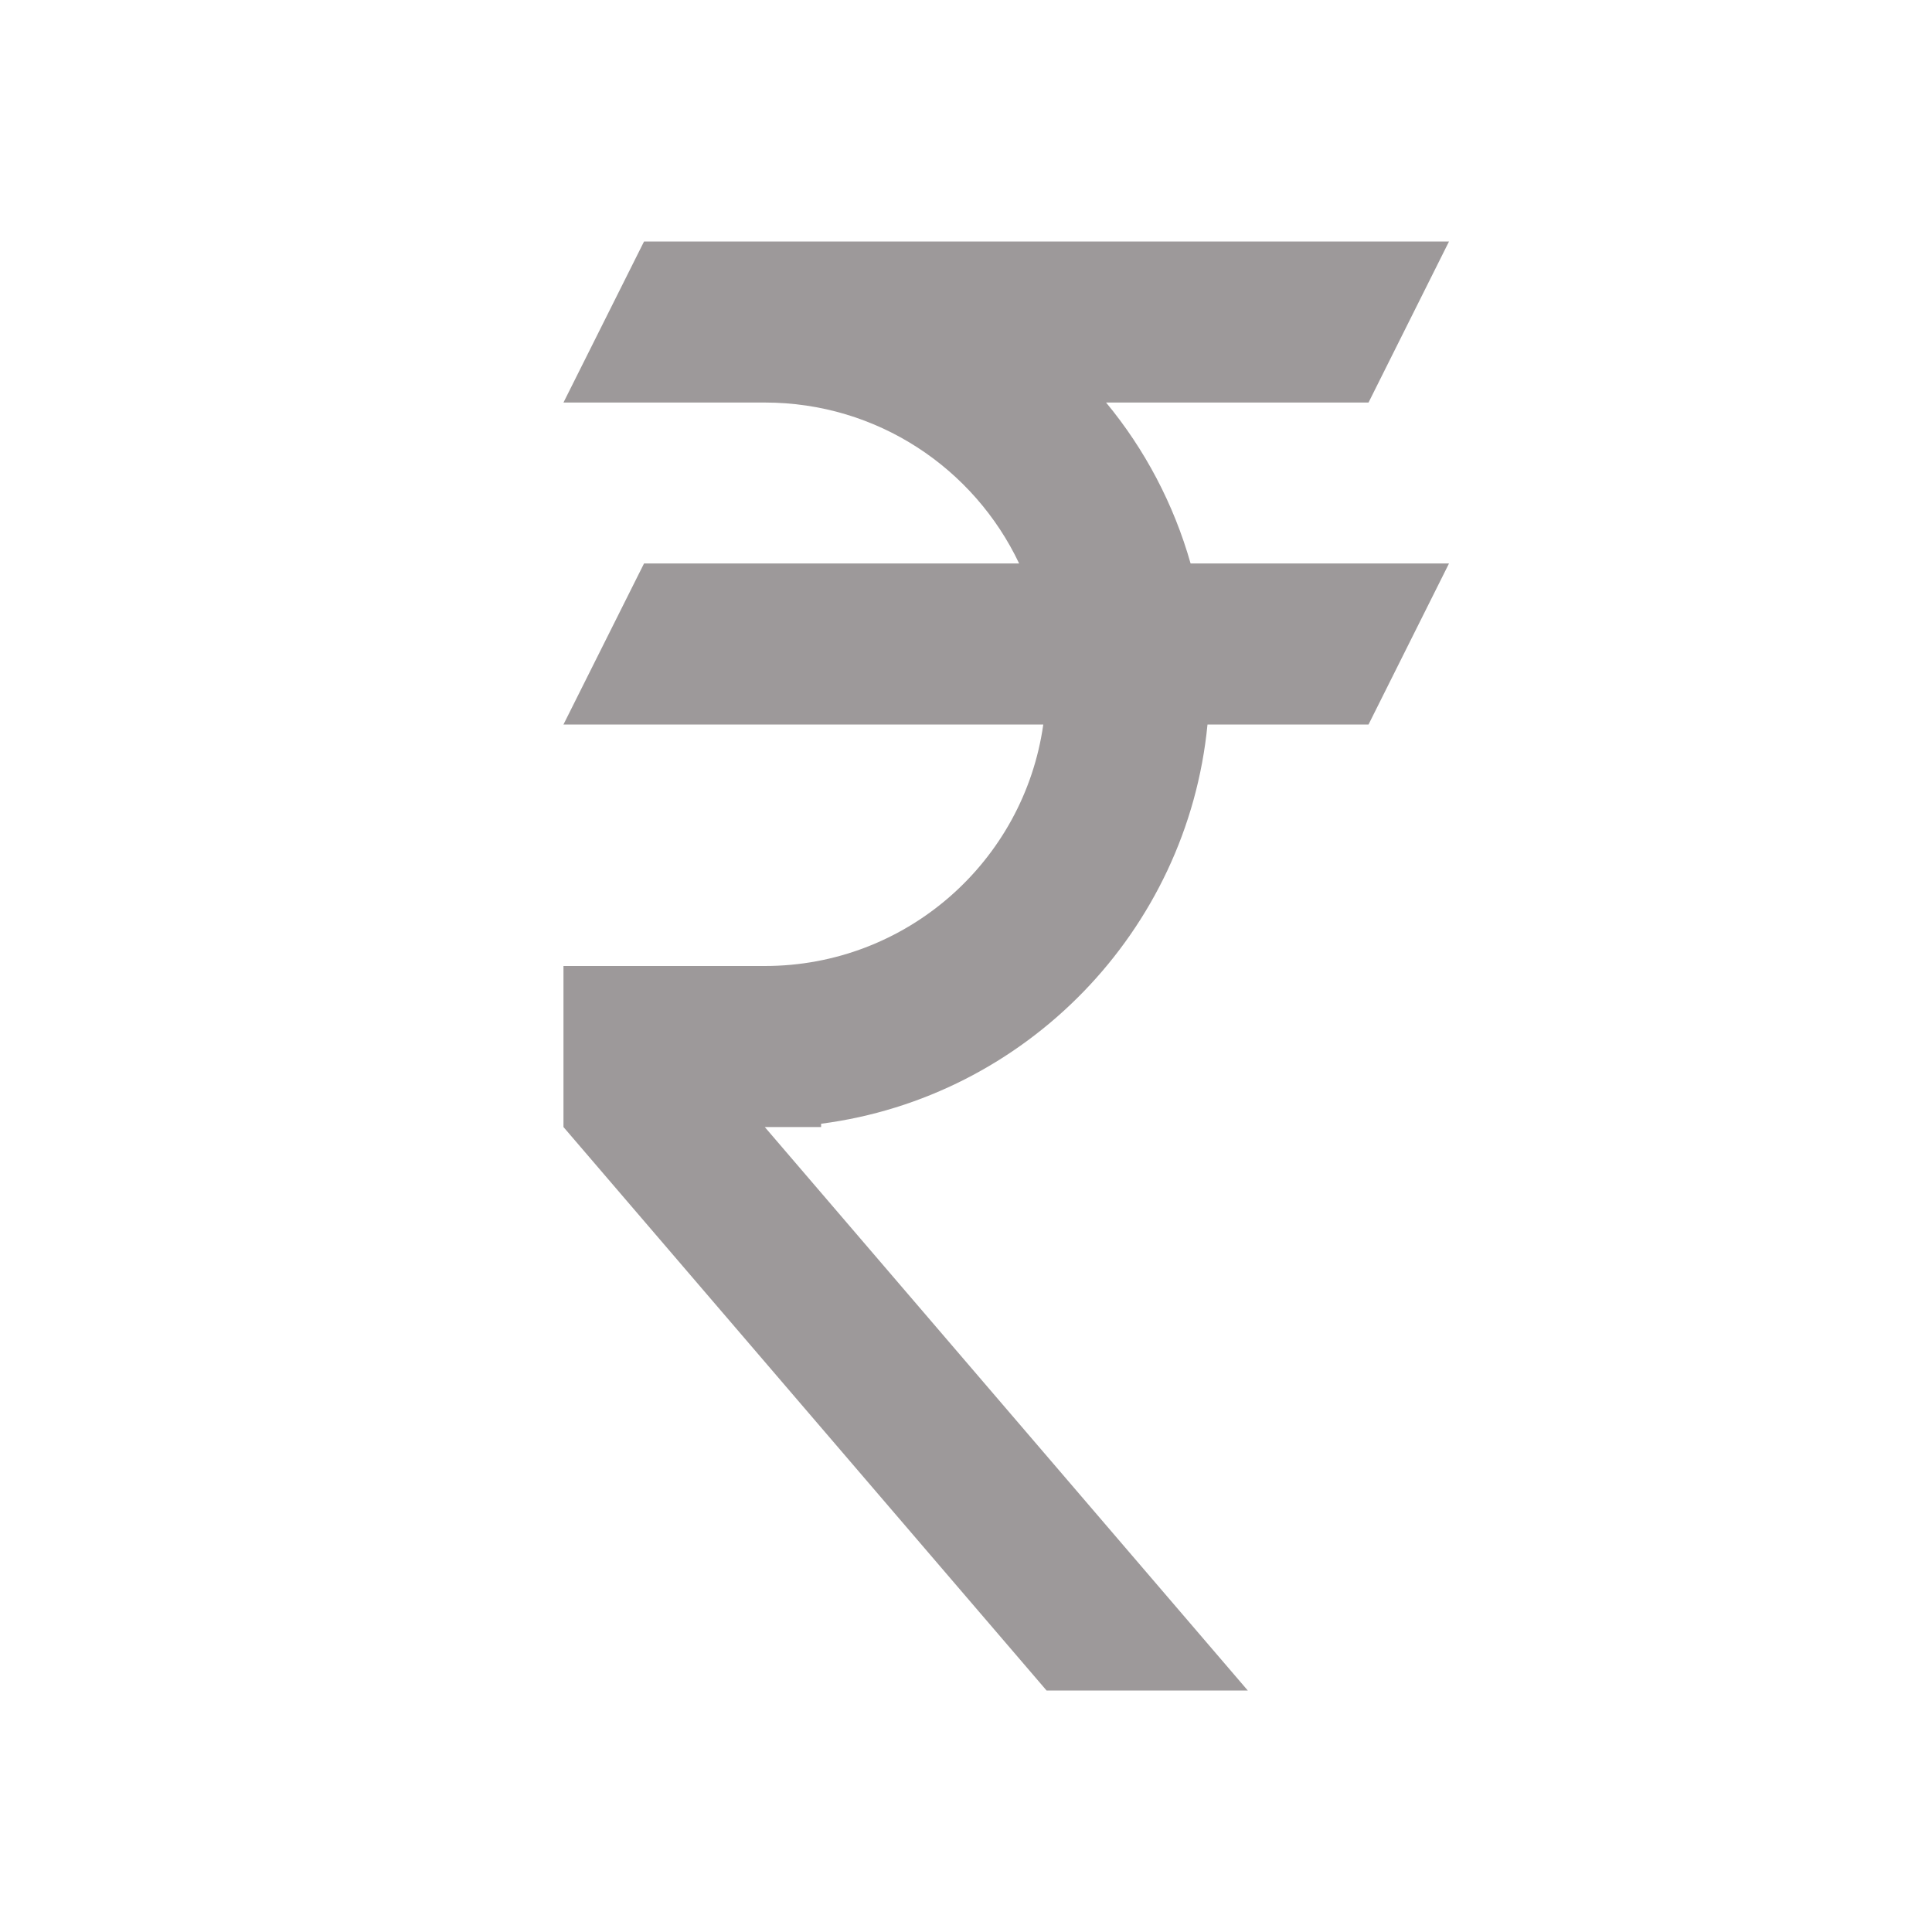 <svg width="20" height="20" viewBox="0 0 20 20" fill="none" xmlns="http://www.w3.org/2000/svg">
<path d="M6.667 2.5H15L14.167 4.167H11.45C11.85 4.65 12.15 5.217 12.325 5.833H15L14.167 7.5H12.5C12.292 9.642 10.617 11.358 8.5 11.633V11.667H7.917L12.917 17.5H10.834L5.833 11.667V10H7.917C9.383 10 10.6 8.917 10.8 7.5H5.833L6.667 5.833H10.55C10.084 4.85 9.084 4.167 7.917 4.167H5.833L6.667 2.5Z" fill="#9D999A"/>
</svg>
